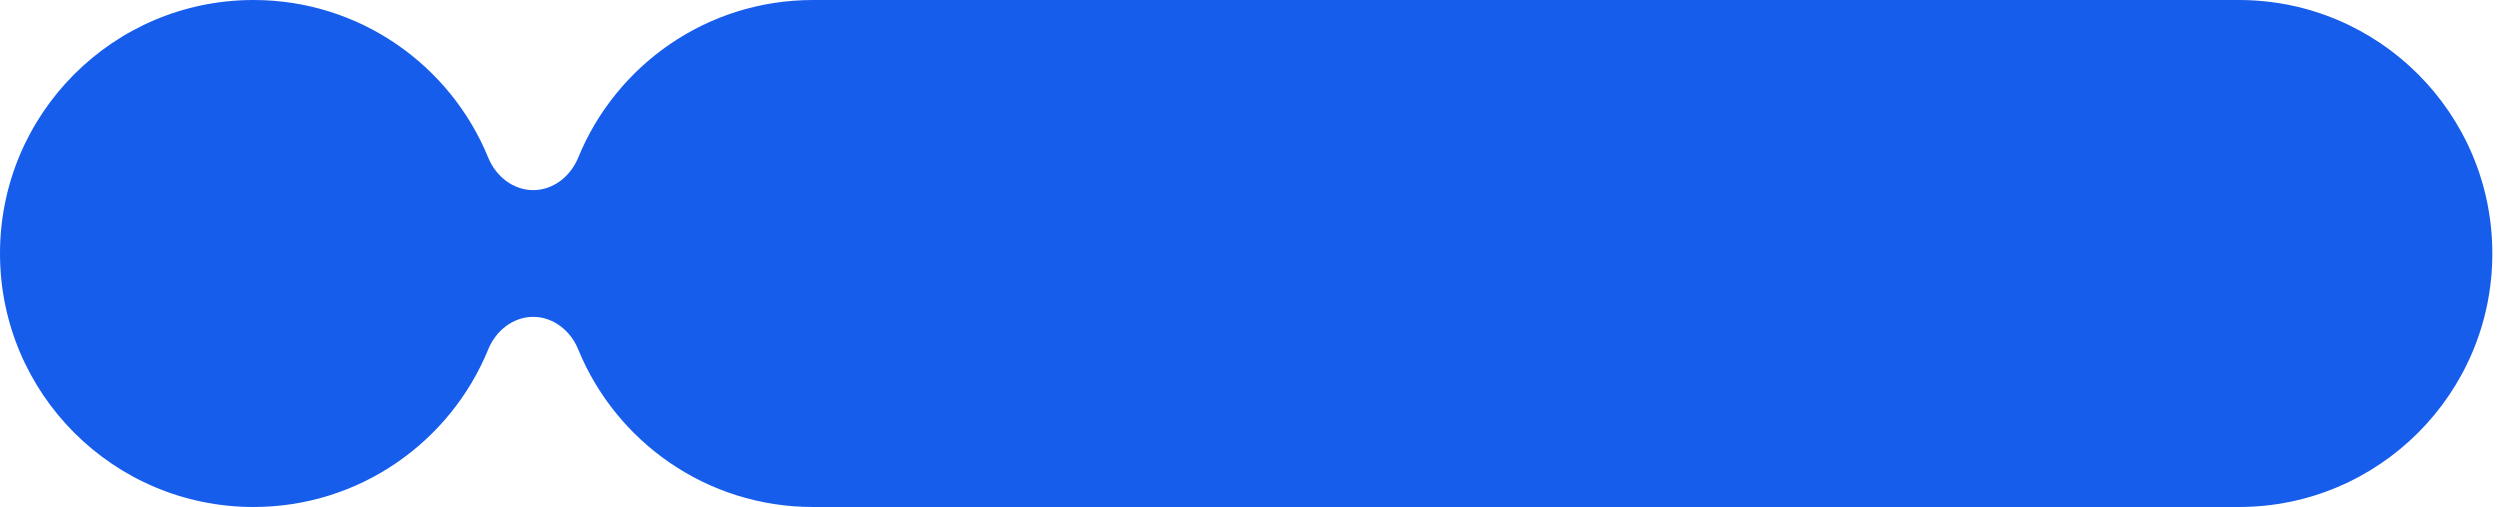 <?xml version="1.0" encoding="UTF-8"?> <svg xmlns="http://www.w3.org/2000/svg" width="143" height="29" viewBox="0 0 143 29" fill="none"><path fill-rule="evenodd" clip-rule="evenodd" d="M0 14.5C0 6.492 6.492 0 14.5 0C20.569 0 25.766 3.728 27.928 9.019C28.364 10.085 29.348 10.875 30.5 10.875C31.652 10.875 32.636 10.085 33.072 9.019C35.234 3.728 40.431 0 46.5 0H128.062C136.071 0 142.562 6.492 142.562 14.5C142.562 22.508 136.071 29 128.062 29H46.5C40.431 29 35.234 25.272 33.072 19.981C32.636 18.915 31.652 18.125 30.5 18.125C29.348 18.125 28.364 18.915 27.928 19.981C25.766 25.272 20.569 29 14.5 29C6.492 29 0 22.508 0 14.5Z" fill="#175DEC"></path></svg> 